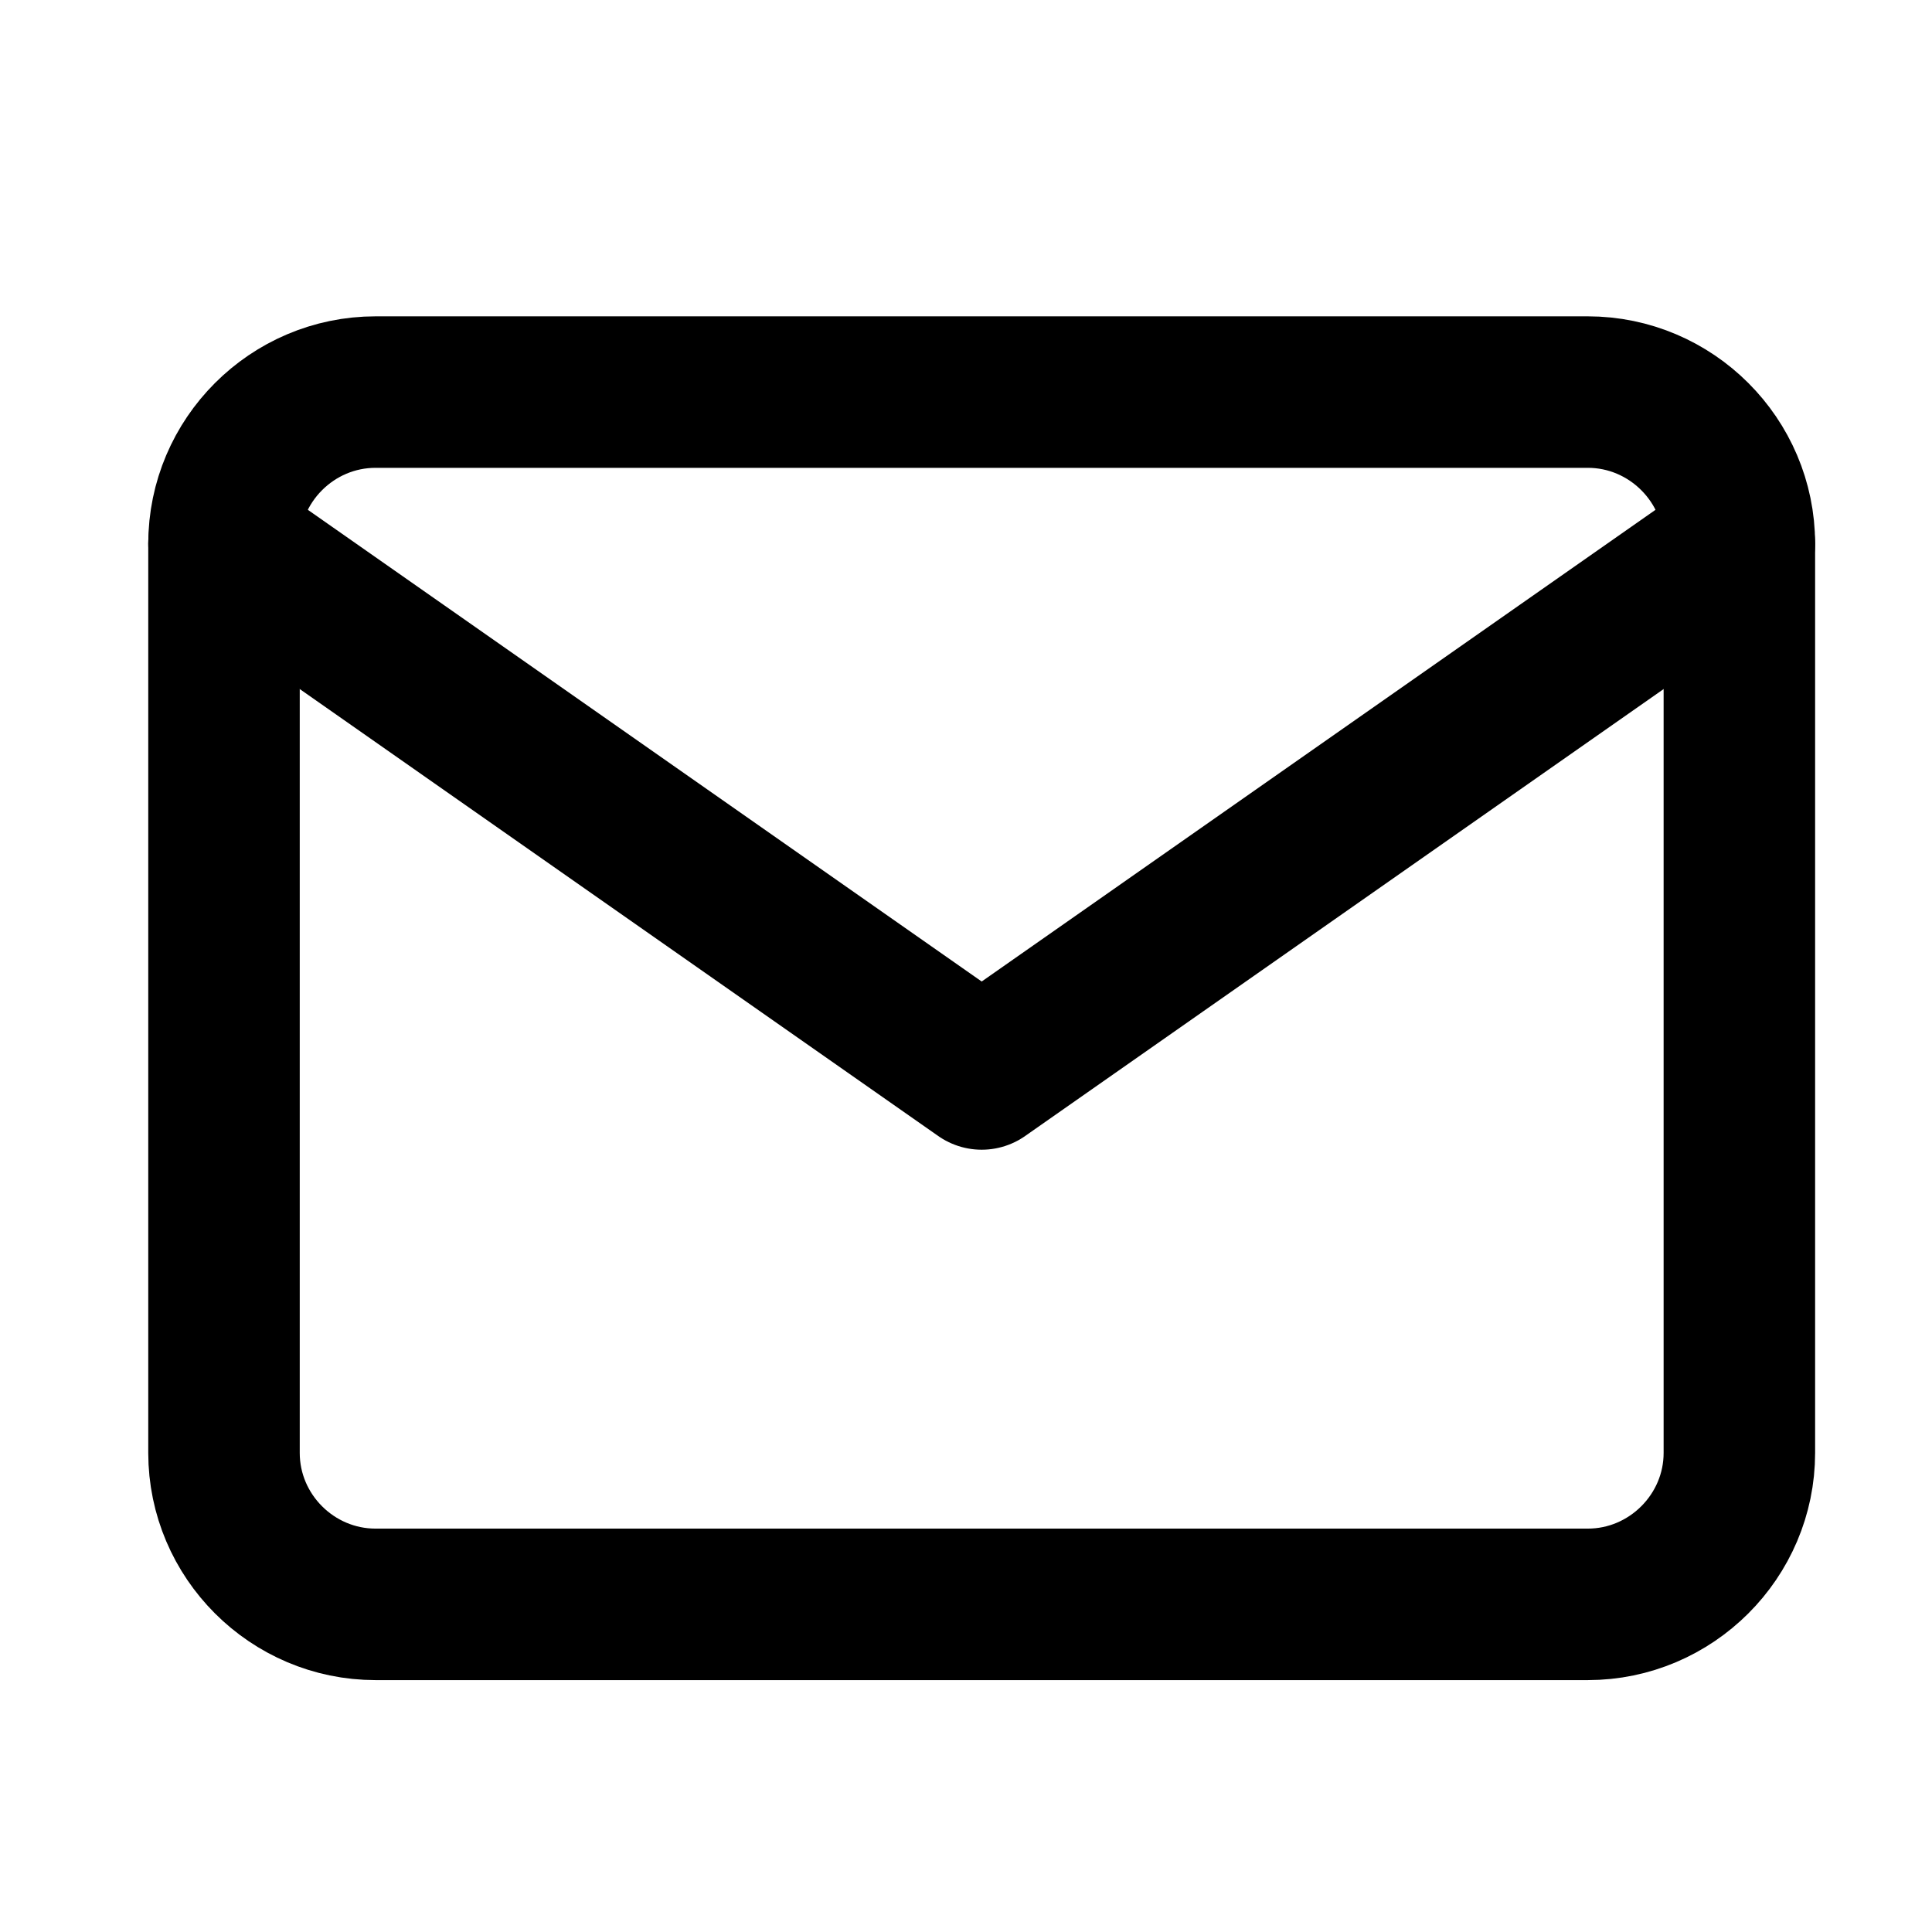 <svg width="17" height="17" viewBox="0 0 17 17" fill="none" xmlns="http://www.w3.org/2000/svg">
<path d="M3.305 3.45H13.971C14.704 3.45 15.305 4.05 15.305 4.784V12.784C15.305 13.517 14.704 14.117 13.971 14.117H3.305C2.571 14.117 1.971 13.517 1.971 12.784V4.784C1.971 4.05 2.571 3.45 3.305 3.45Z" stroke="black" stroke-width="1.333" stroke-linecap="round" stroke-linejoin="round"/>
<path d="M15.305 4.783L8.638 9.45L1.971 4.783" stroke="black" stroke-width="1.333" stroke-linecap="round" stroke-linejoin="round"/>
</svg>
